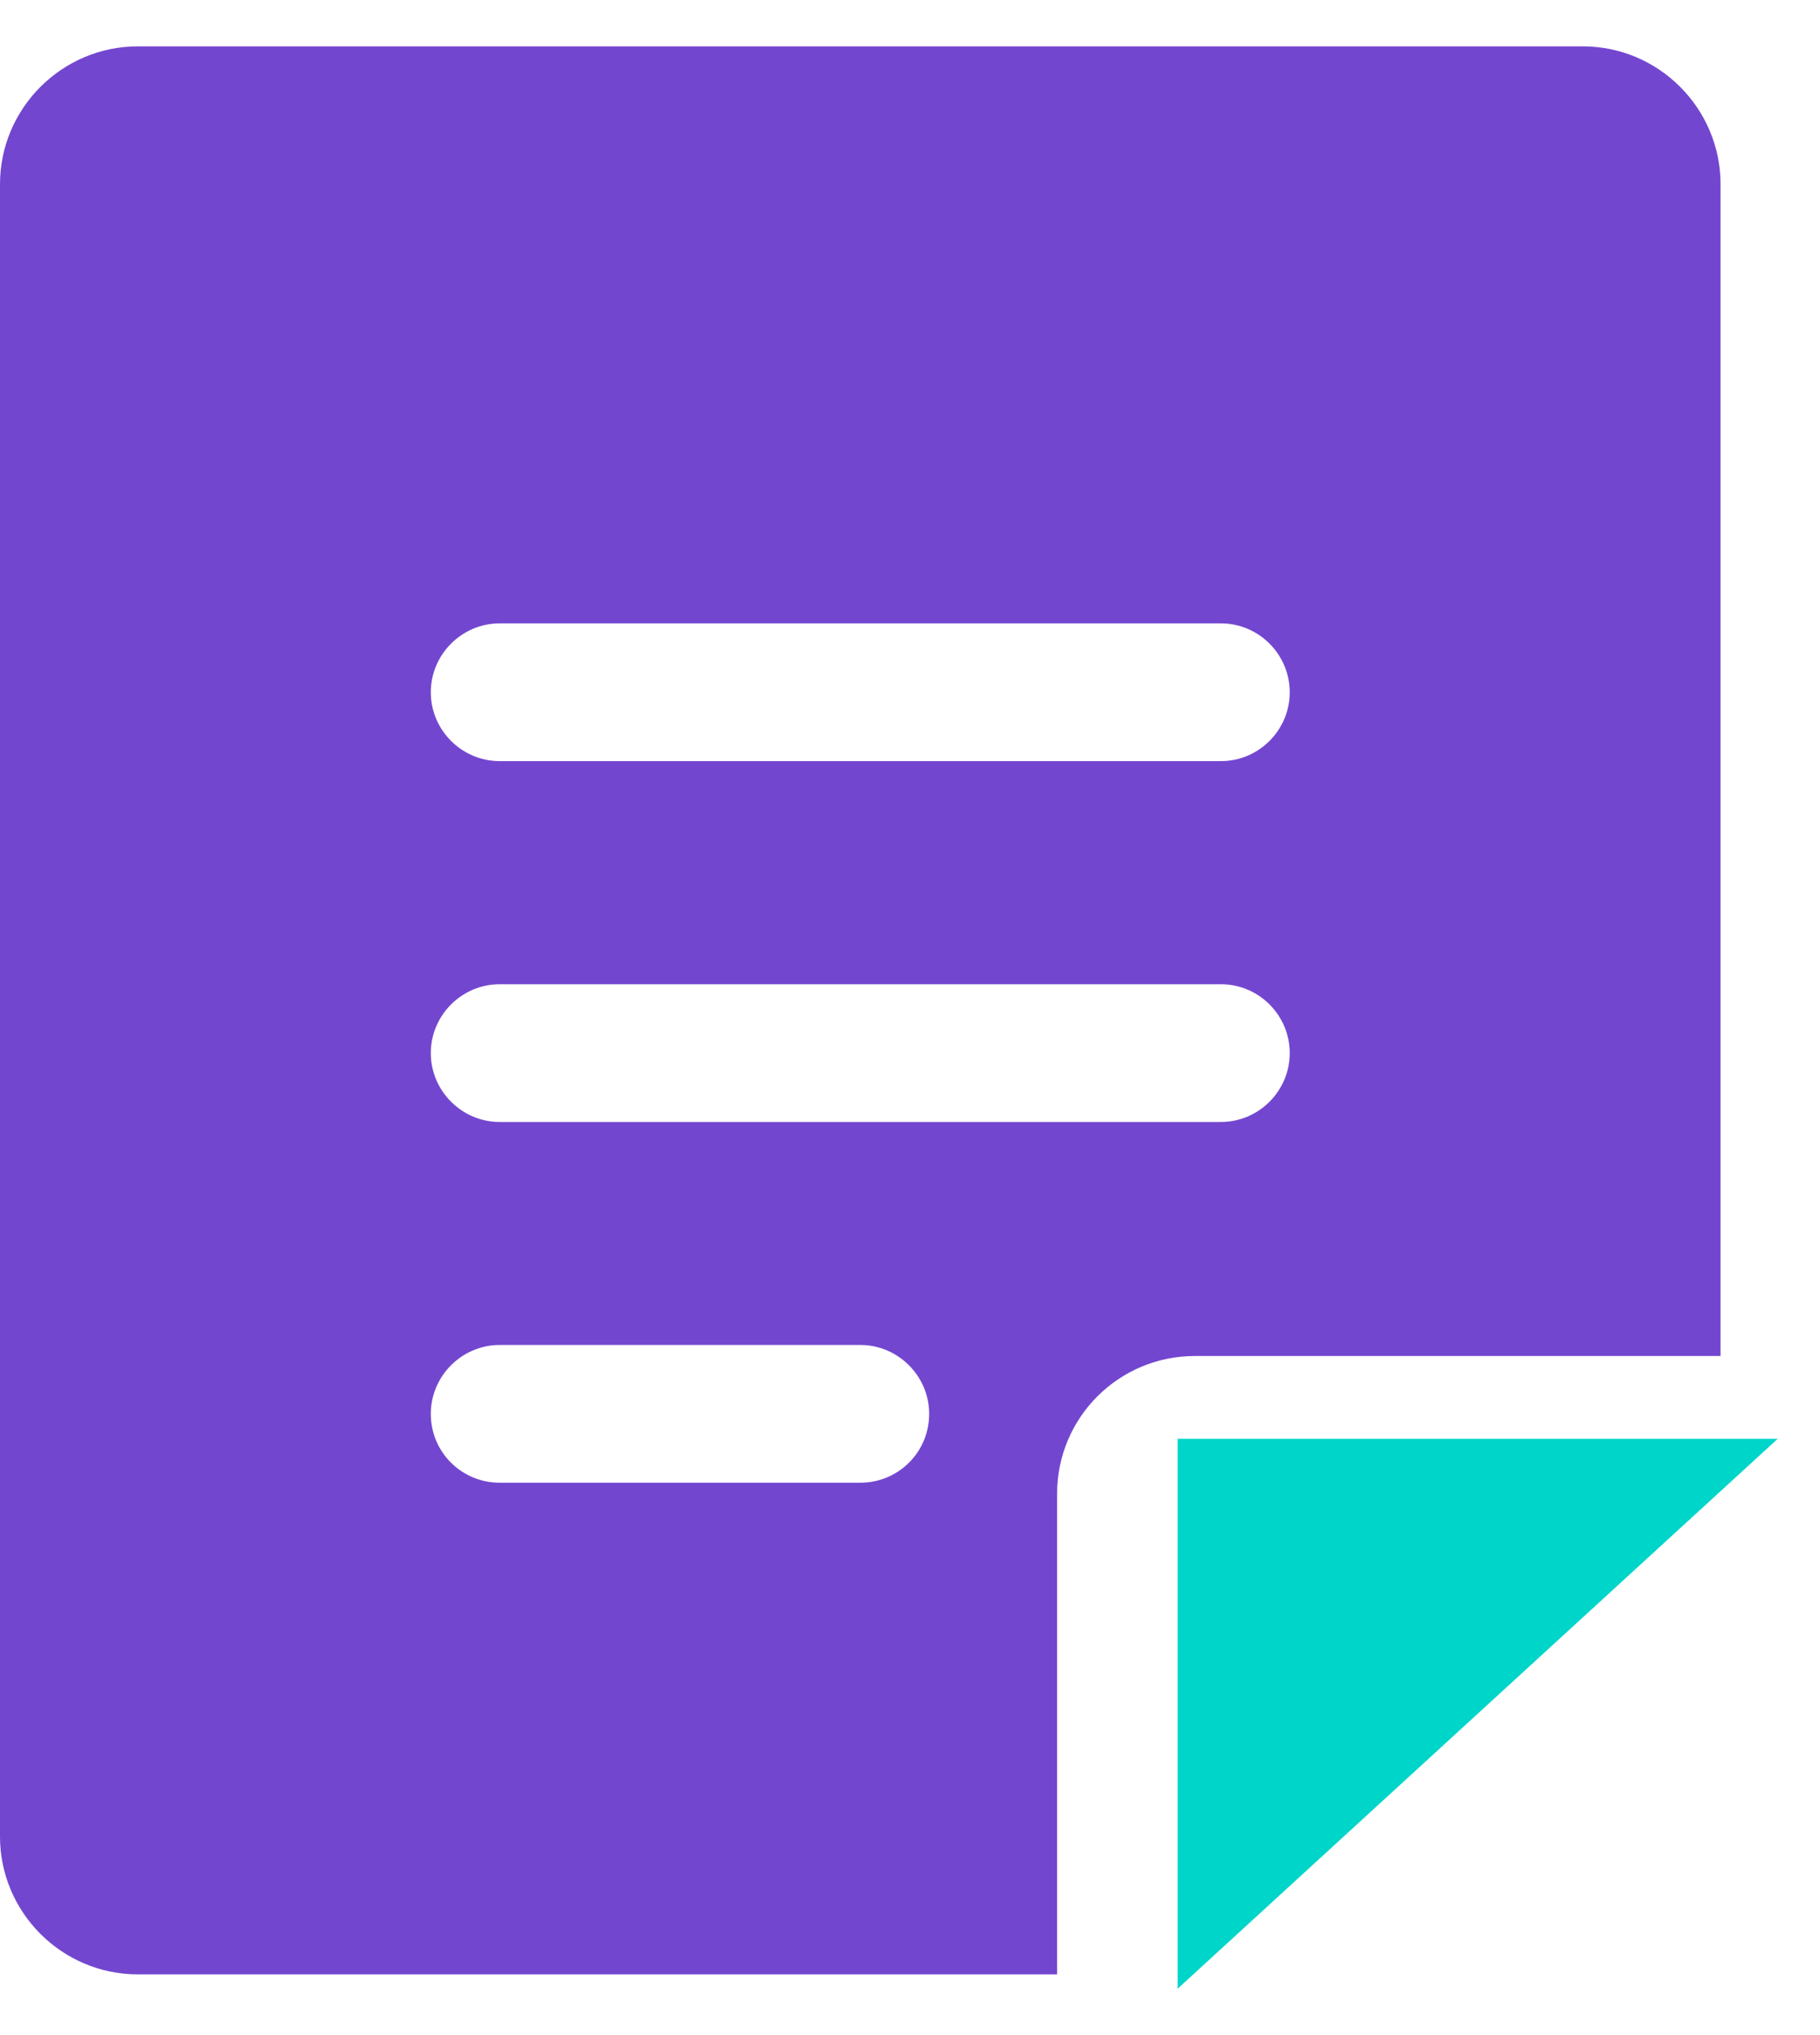 <svg width="17" height="19" viewBox="0 0 17 19" fill="none" xmlns="http://www.w3.org/2000/svg">
<path d="M11.16 18.079L15.673 13.946H11.16V18.079Z" fill="#7346D0"/>
<path d="M1.286 18.433H9.874V13.946C9.874 13.232 10.453 12.66 11.16 12.66H16.071V1.719C16.071 1.012 15.493 0.433 14.786 0.433H1.286C0.579 0.433 0 1.012 0 1.719V17.147C0 17.855 0.579 18.433 1.286 18.433ZM4.667 5.82H11.404C11.758 5.82 12.047 6.11 12.047 6.463C12.047 6.817 11.758 7.106 11.404 7.106H4.667C4.314 7.106 4.024 6.817 4.024 6.463C4.024 6.11 4.314 5.82 4.667 5.82ZM4.667 9.189H11.404C11.758 9.189 12.047 9.478 12.047 9.832C12.047 10.185 11.758 10.475 11.404 10.475H4.667C4.314 10.475 4.024 10.185 4.024 9.832C4.024 9.478 4.314 9.189 4.667 9.189ZM4.667 12.557H8.036C8.389 12.557 8.679 12.847 8.679 13.2C8.679 13.56 8.389 13.843 8.036 13.843H4.667C4.314 13.843 4.024 13.56 4.024 13.2C4.024 12.847 4.314 12.557 4.667 12.557Z" fill="#7346D0"/>
<path d="M11 18.567L16.605 13.433H11V18.567Z" fill="#00D5CA"/>
</svg>
